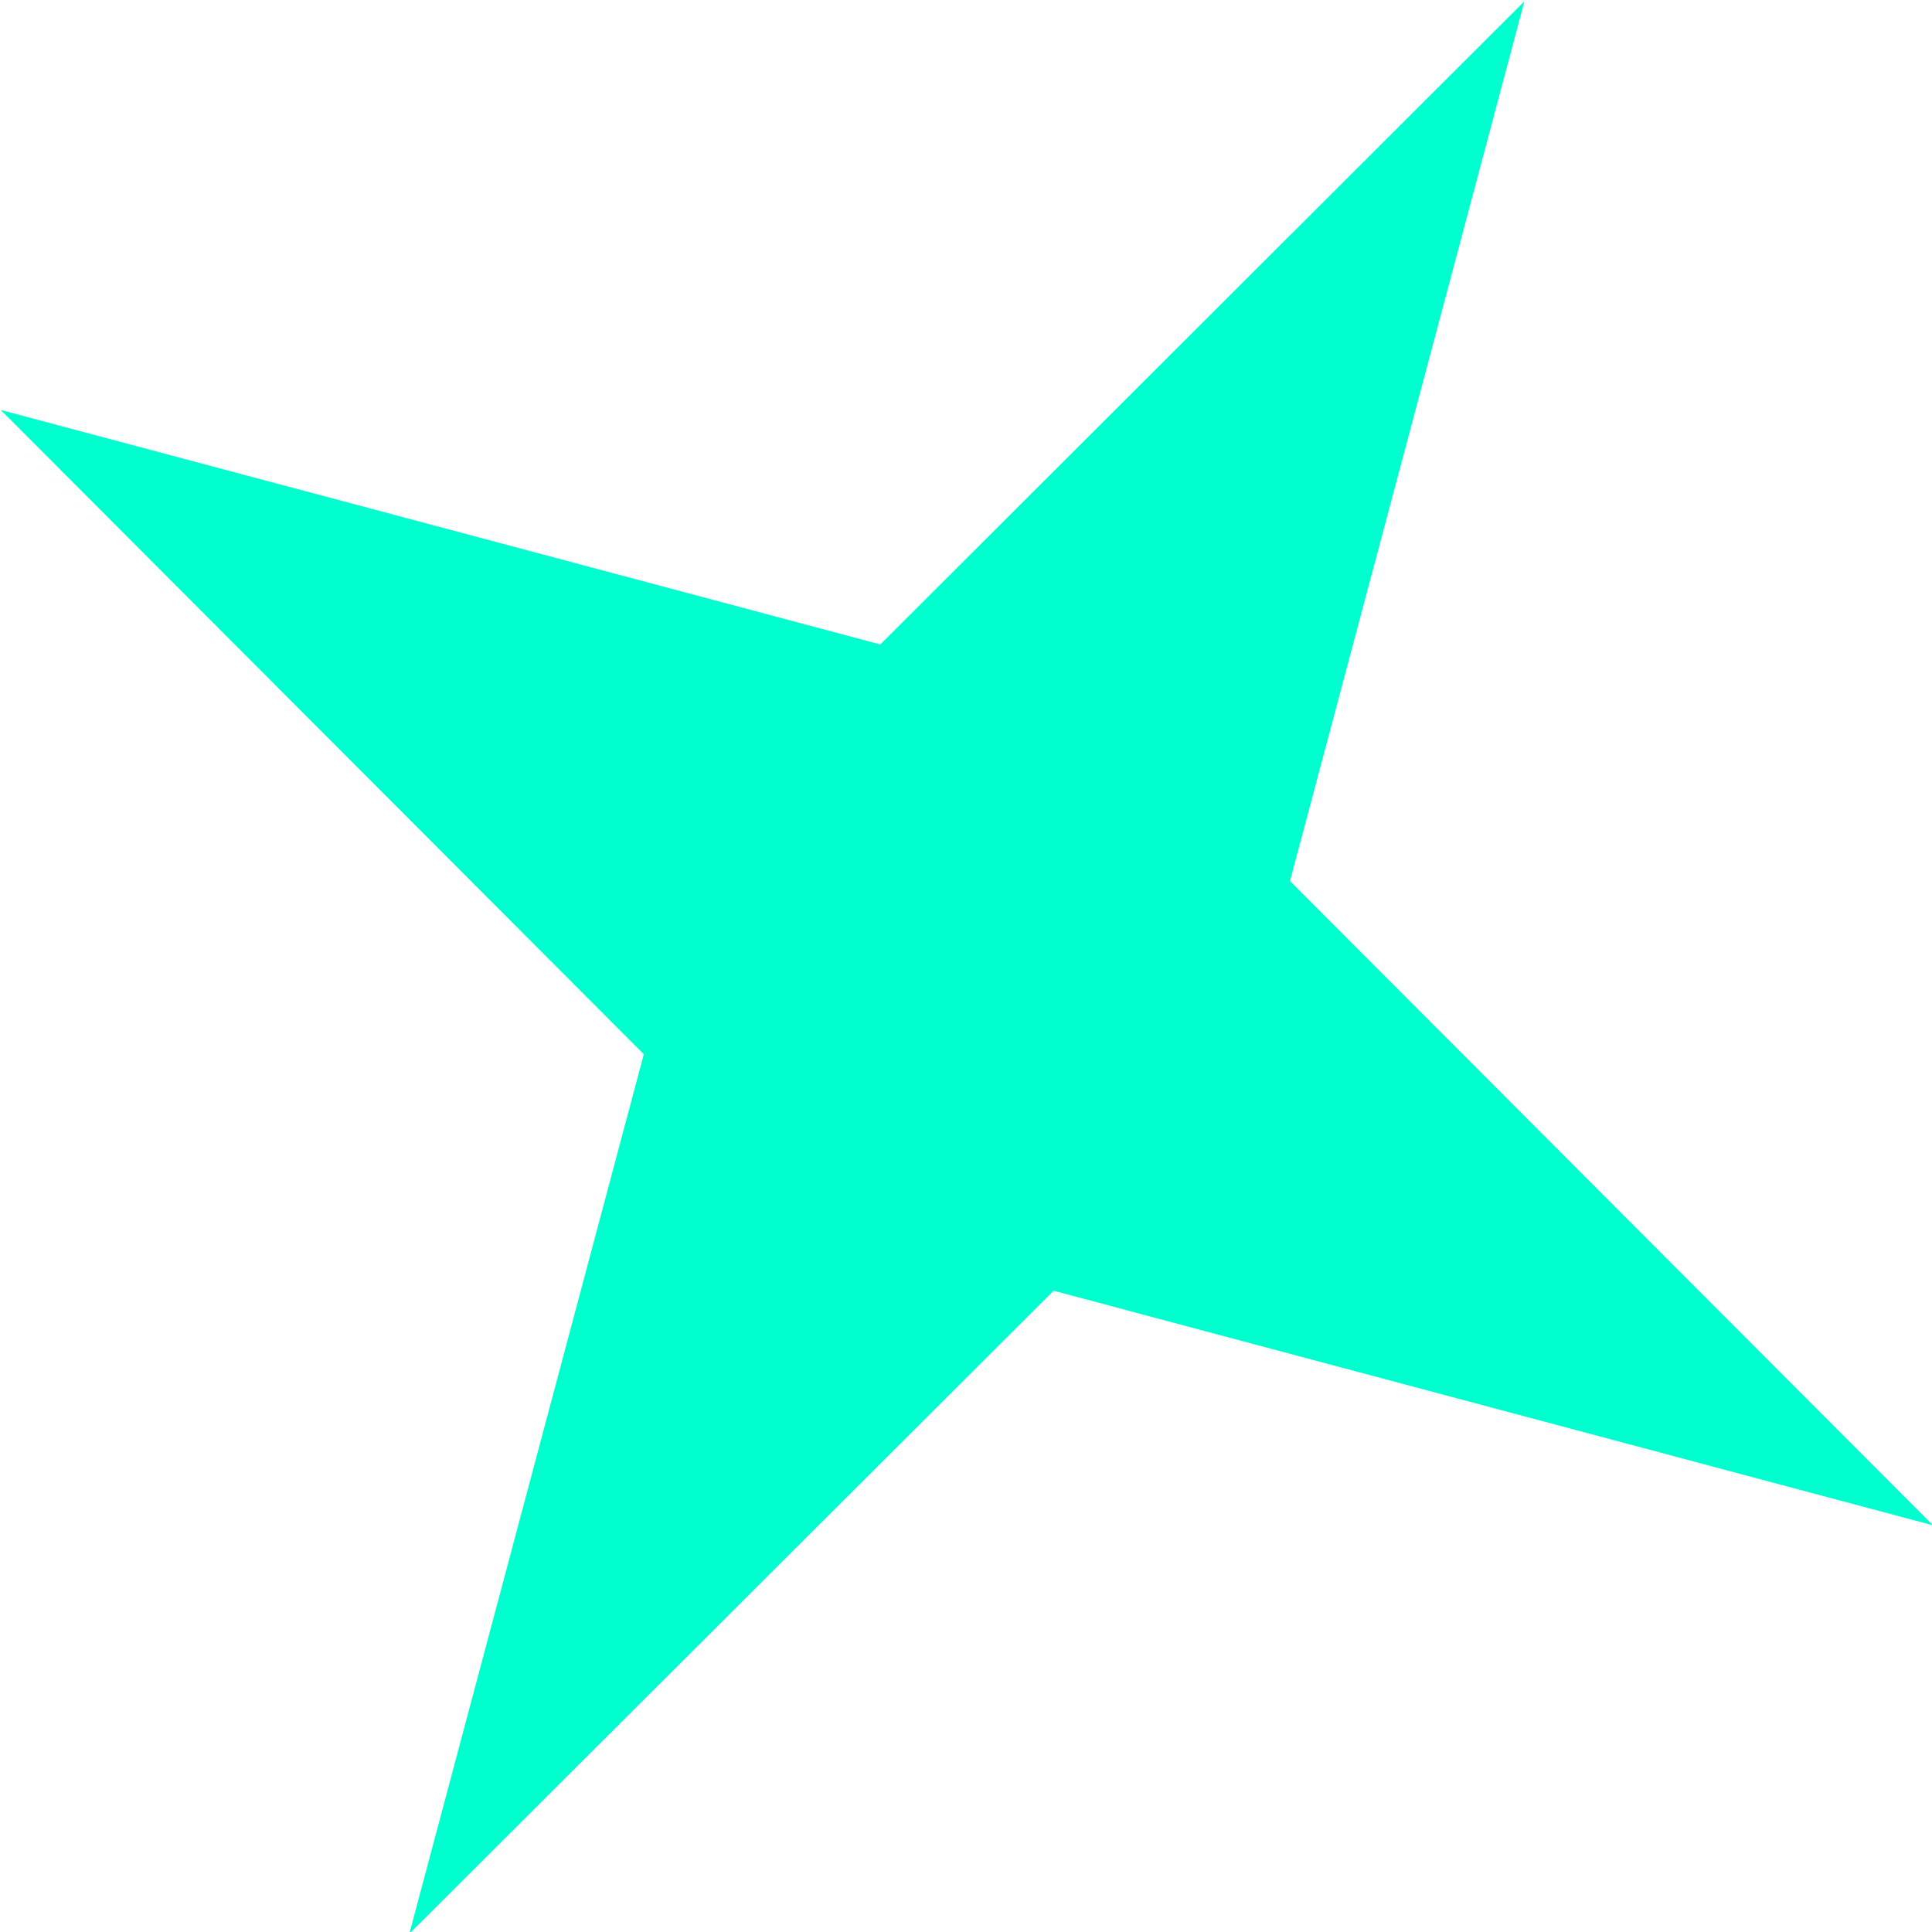 <svg xmlns="http://www.w3.org/2000/svg" width="27.647" height="27.647" viewBox="0 0 27.647 27.647">
  <path id="Tracciato_748" data-name="Tracciato 748" d="M107.986,74.985l6.5,11.287-11.287-6.5-11.287,6.5,6.5-11.287L91.91,63.7,103.2,70.2l11.287-6.5Z" transform="matrix(0.259, 0.966, -0.966, 0.259, 59.544, -105.265)" fill="#00ffce"/>
</svg>
